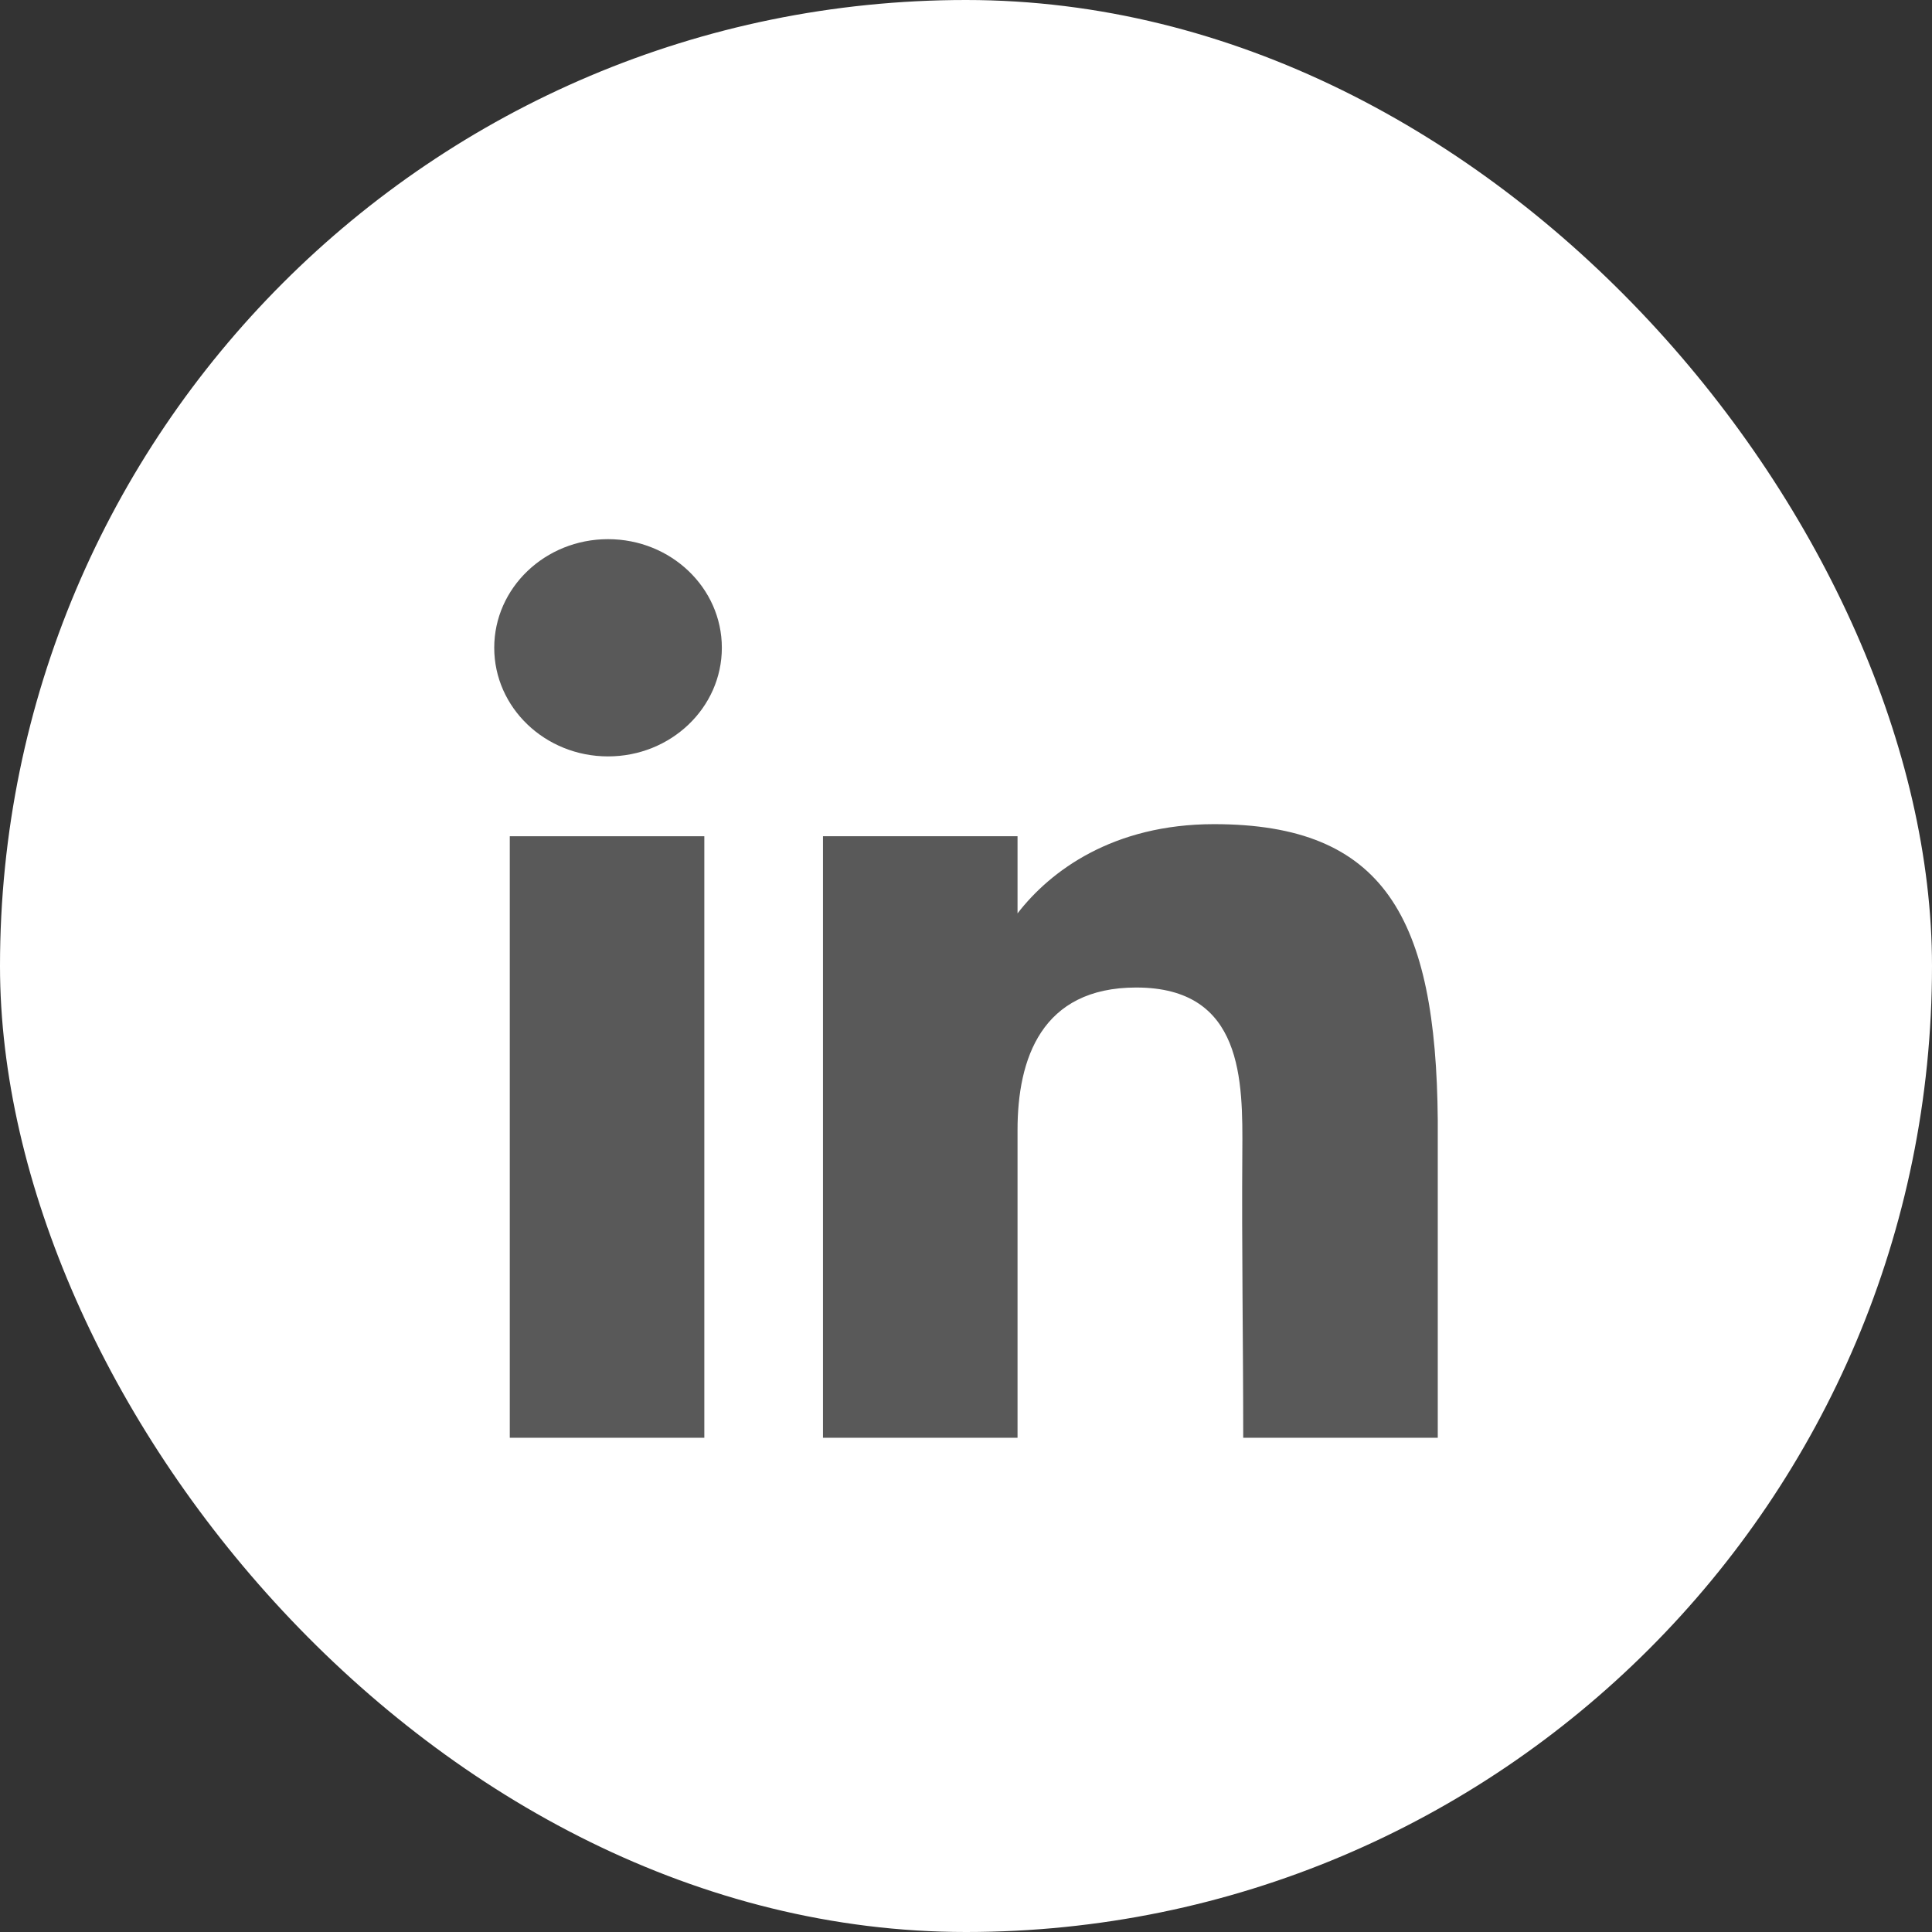 <svg width="43" height="43" viewBox="0 0 43 43" fill="none" xmlns="http://www.w3.org/2000/svg">
<rect x="0" y="0" width="43" height="43" fill="#333333" stroke="none"/>
<rect width="43" height="43" rx="21.5" fill="white"/>
<path d="M16.066 14.417C16.066 15.752 14.932 16.835 13.533 16.835C12.134 16.835 11 15.752 11 14.417C11 13.082 12.134 12 13.533 12C14.932 12 16.066 13.082 16.066 14.417Z" fill="#595959"/>
<path d="M11.346 18.612H15.676V32H11.346V18.612Z" fill="#595959"/>
<path d="M22.647 18.612H18.317V32H22.647C22.647 32 22.647 27.785 22.647 25.15C22.647 23.568 23.177 21.979 25.289 21.979C27.675 21.979 27.661 24.049 27.65 25.653C27.635 27.749 27.67 29.888 27.67 32H32V24.934C31.963 20.422 30.811 18.343 27.021 18.343C24.77 18.343 23.374 19.386 22.647 20.329V18.612Z" fill="#595959"/>
</svg>
